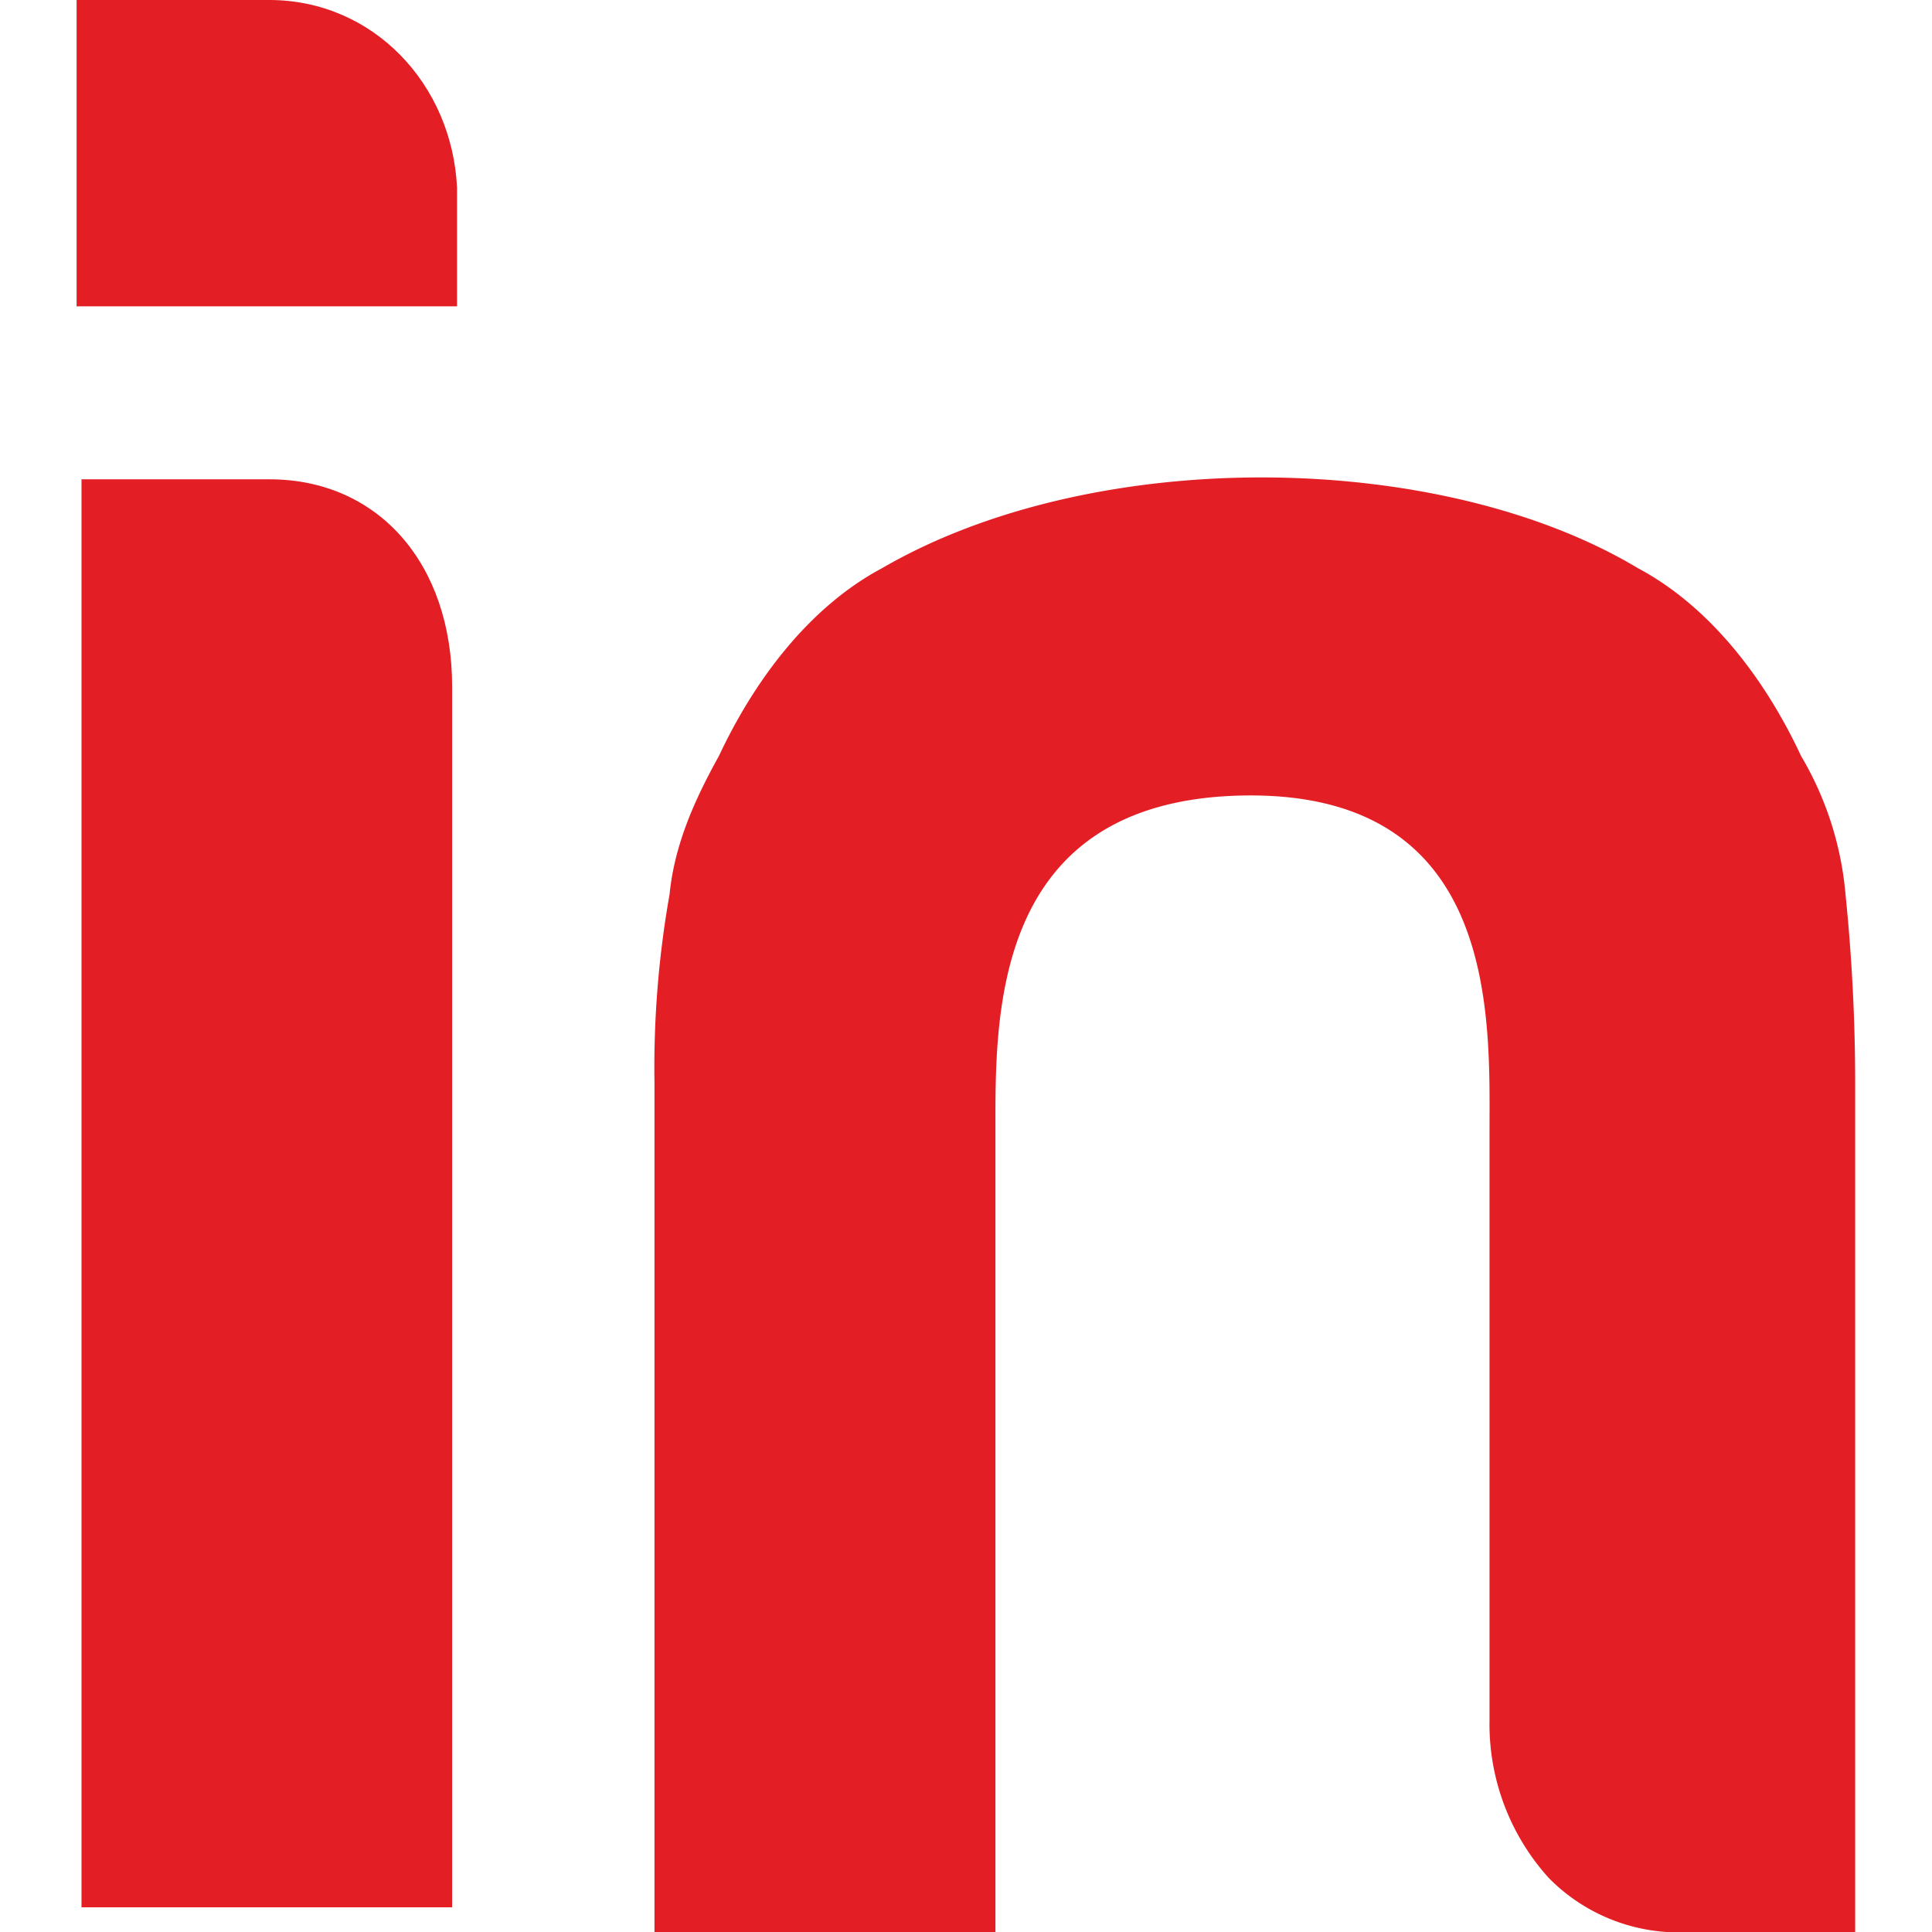 <?xml version="1.0" encoding="UTF-8"?> <svg xmlns="http://www.w3.org/2000/svg" id="Layer_1" data-name="Layer 1" viewBox="0 0 256 256"><defs><style>.cls-1{fill:#e31e24;}</style></defs><g id="Слой_1"><g id="_1118794496" data-name=" 1118794496"><path class="cls-1" d="M35.68,63.51H10.8v83.8h0v24.88h0v80.54H59.91V91C59.91,74.64,50.09,63.51,35.68,63.51Z"></path><path class="cls-1" d="M35.68,0H10.15V40.59H60.56V24.88h0C59.91,11.13,49.43,0,35.68,0Z"></path><path class="cls-1" d="M244.54,118.51a43.25,43.25,0,0,0-5.89-18.34c-4.58-9.82-11.79-19.64-21.61-24.88-26.19-15.71-72-16.36-100.17,0-9.82,5.24-17,15.06-21.61,24.88-3.27,5.9-5.89,11.79-6.54,18.34a131.79,131.79,0,0,0-2,24.88V256h45.18V149.93c0-15.06-.66-43.86,32.73-44.52,34.05-.65,32.74,29.46,32.74,44.52v77.92a30.39,30.39,0,0,0,7.86,21,24.17,24.17,0,0,0,17.68,7.2h22.91V143.39A246.62,246.62,0,0,0,244.54,118.51Z"></path></g></g></svg> 
